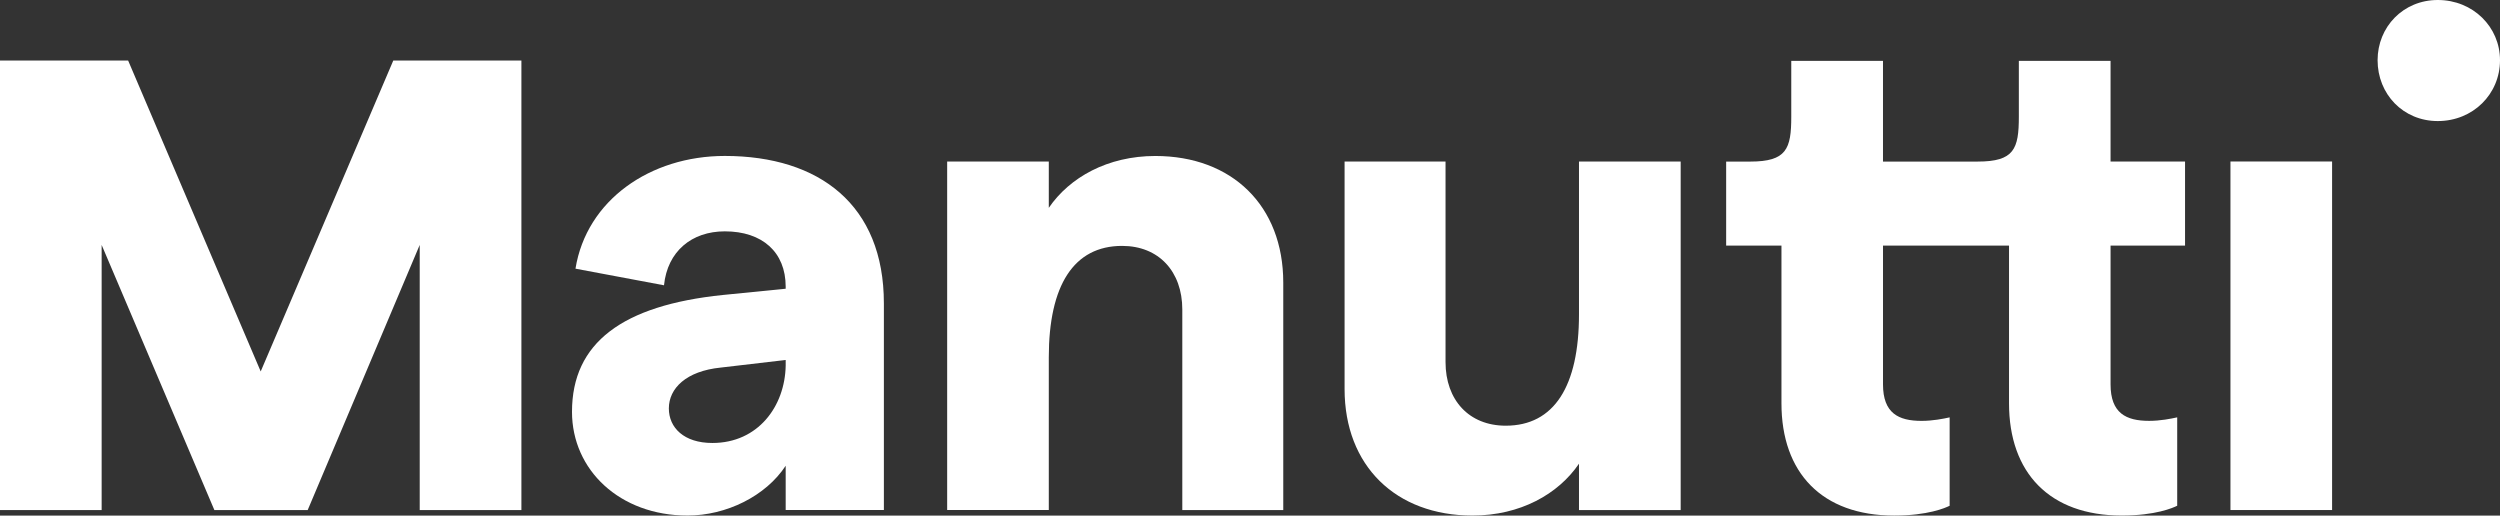 <svg xmlns="http://www.w3.org/2000/svg" id="Layer_1" viewBox="0 0 229.332 47.295"><rect x="0" y="0" width="229.332" height="47.295" fill="#333333" stroke="none"/><defs><style>.cls-1{fill:#fff;stroke-width:0px;}</style></defs><path class="cls-1" d="M81.081,27.82v18.966h-9.008v-4.06c-1.839,2.795-5.455,4.566-9.008,4.566-6.214,0-10.594-4.184-10.594-9.514,0-6.343,4.633-9.767,13.832-10.718l5.77-.574v-.191c0-3.172-2.154-5.073-5.583-5.073-3.042,0-5.263,1.839-5.579,4.948l-8.12-1.524c1.013-6.281,6.849-10.341,13.698-10.341,8.693.003,14.592,4.507,14.592,13.515M72.073,33.528v-.506l-5.961.697c-3.171.32-4.757,1.906-4.757,3.745,0,1.777,1.394,3.172,3.993,3.172,4.188,0,6.662-3.363,6.725-7.108"></path><path class="cls-1" d="M86.886,14.815h9.323v4.251c1.906-2.789,5.393-4.757,9.773-4.757,7.04,0,11.735,4.566,11.735,11.611v20.867h-9.261v-18.393c0-3.492-2.159-5.837-5.522-5.837-4.437,0-6.725,3.616-6.725,10.211v14.018h-9.323V14.815h0Z"></path><path class="cls-1" d="M154.173,46.787h-9.328v-4.251c-1.901,2.794-5.392,4.757-9.768,4.757-7.04,0-11.735-4.566-11.735-11.606V14.815h9.261v18.398c0,3.492,2.159,5.837,5.522,5.837,4.437,0,6.72-3.616,6.72-10.212v-14.023h9.328v31.972Z"></path><path class="cls-1" d="M218.103,5.522c0-3.047,2.345-5.522,5.522-5.522,3.233,0,5.707,2.474,5.707,5.522,0,3.11-2.474,5.583-5.707,5.583-3.178,0-5.522-2.473-5.522-5.583"></path><rect class="cls-1" x="204.606" y="14.814" width="9.323" height="31.972"></rect><polygon class="cls-1" points="36.077 5.553 23.915 34.074 11.754 5.553 0 5.553 0 46.787 9.324 46.787 9.324 22.468 19.664 46.787 28.226 46.787 38.502 22.468 38.502 46.787 47.83 46.787 47.83 5.553 36.077 5.553"></polygon><path class="cls-1" d="M200.44,22.527v-7.707h-6.833V5.582h-8.413v5.119c0,2.96-.428,4.12-3.775,4.12h-8.687V5.583h-8.414v5.119c0,2.96-.428,4.12-3.774,4.12h-2.199v7.707h5.073v14.471c0,6.37,3.716,10.295,10.344,10.295,3.089,0,4.697-.707,5.084-.901v-8.108c-.579.128-1.544.322-2.574.322-2.123,0-3.539-.707-3.539-3.346v-12.735h11.56v14.471c0,6.37,3.716,10.295,10.344,10.295,3.089,0,4.698-.707,5.084-.901v-8.108c-.579.128-1.544.322-2.574.322-2.123,0-3.54-.707-3.54-3.346v-12.733h6.833Z"></path></svg>
